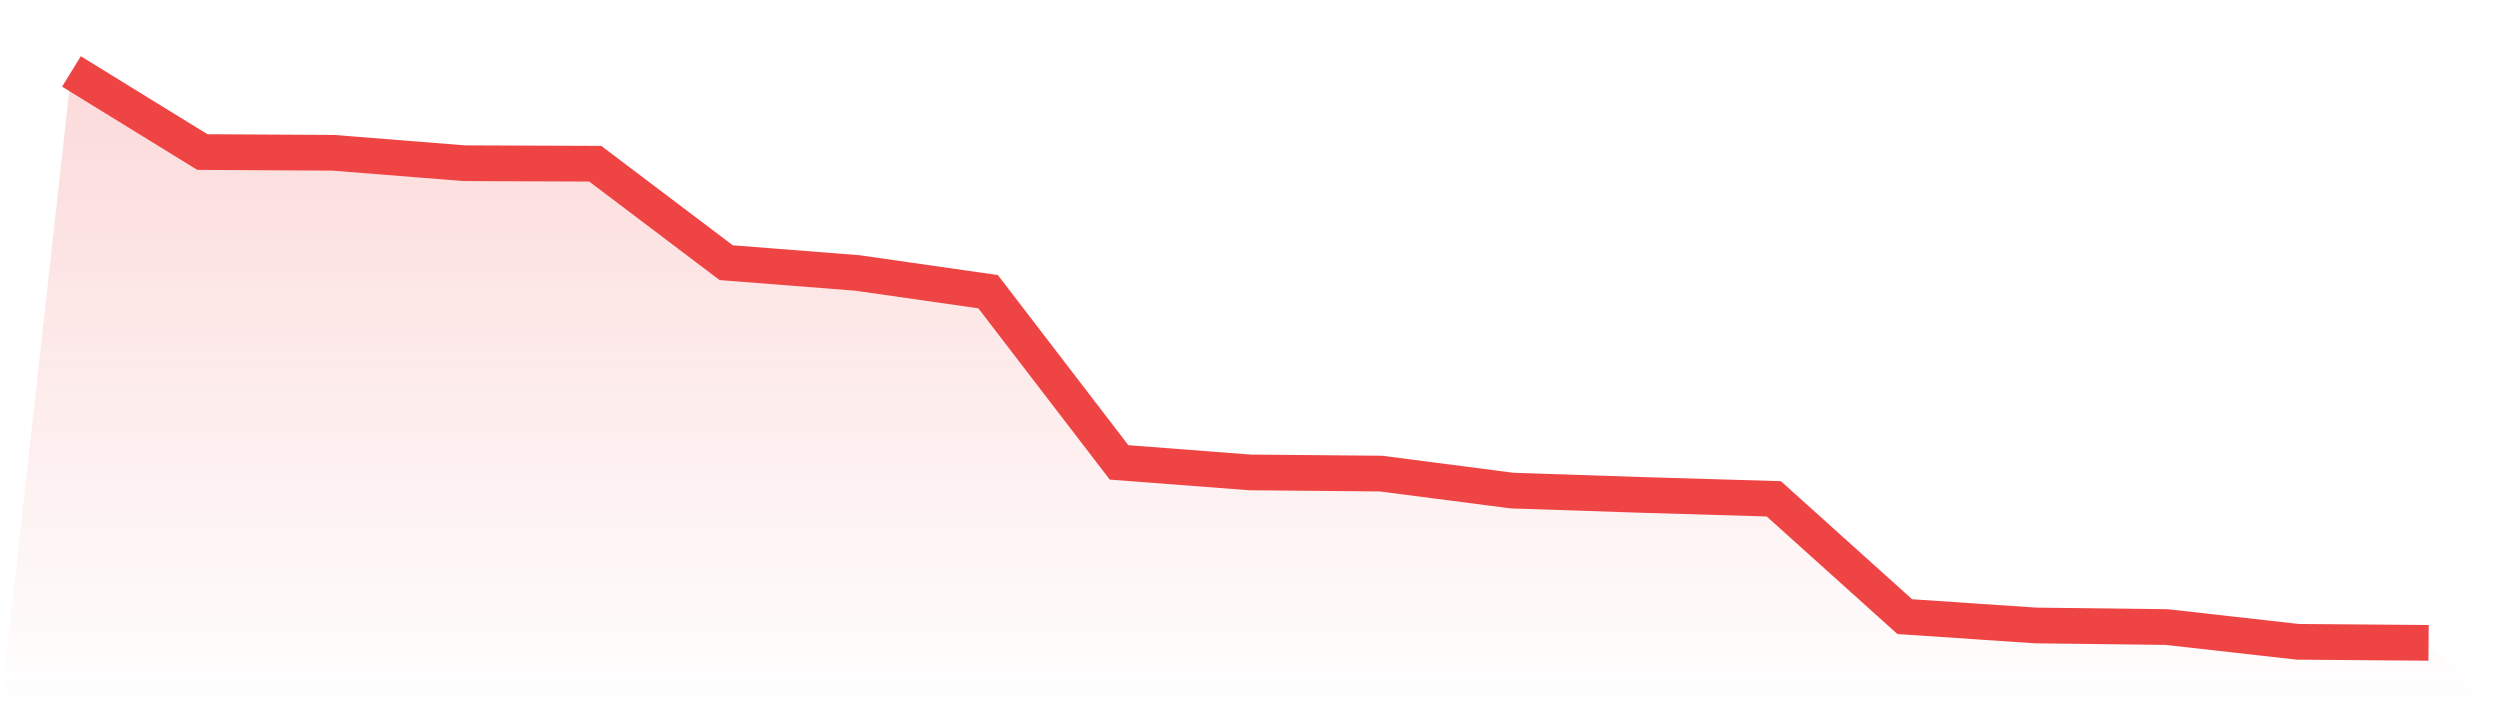 <svg viewBox="0 0 140 40" xmlns="http://www.w3.org/2000/svg">
<defs>
<linearGradient id="gradient" x1="0" x2="0" y1="0" y2="1">
<stop offset="0%" stop-color="#ef4444" stop-opacity="0.2"/>
<stop offset="100%" stop-color="#ef4444" stop-opacity="0"/>
</linearGradient>
</defs>
<path d="M4,4 L4,4 L11.333,8.515 L18.667,8.556 L26,9.14 L33.333,9.168 L40.667,14.71 L48,15.284 L55.333,16.334 L62.667,25.894 L70,26.455 L77.333,26.521 L84.667,27.472 L92,27.717 L99.333,27.934 L106.667,34.532 L114,35.026 L121.333,35.115 L128.667,35.941 L136,36 L140,40 L0,40 z" fill="url(#gradient)"/>
<path d="M4,4 L4,4 L11.333,8.515 L18.667,8.556 L26,9.14 L33.333,9.168 L40.667,14.71 L48,15.284 L55.333,16.334 L62.667,25.894 L70,26.455 L77.333,26.521 L84.667,27.472 L92,27.717 L99.333,27.934 L106.667,34.532 L114,35.026 L121.333,35.115 L128.667,35.941 L136,36" fill="none" stroke="#ef4444" stroke-width="2"/>
</svg>